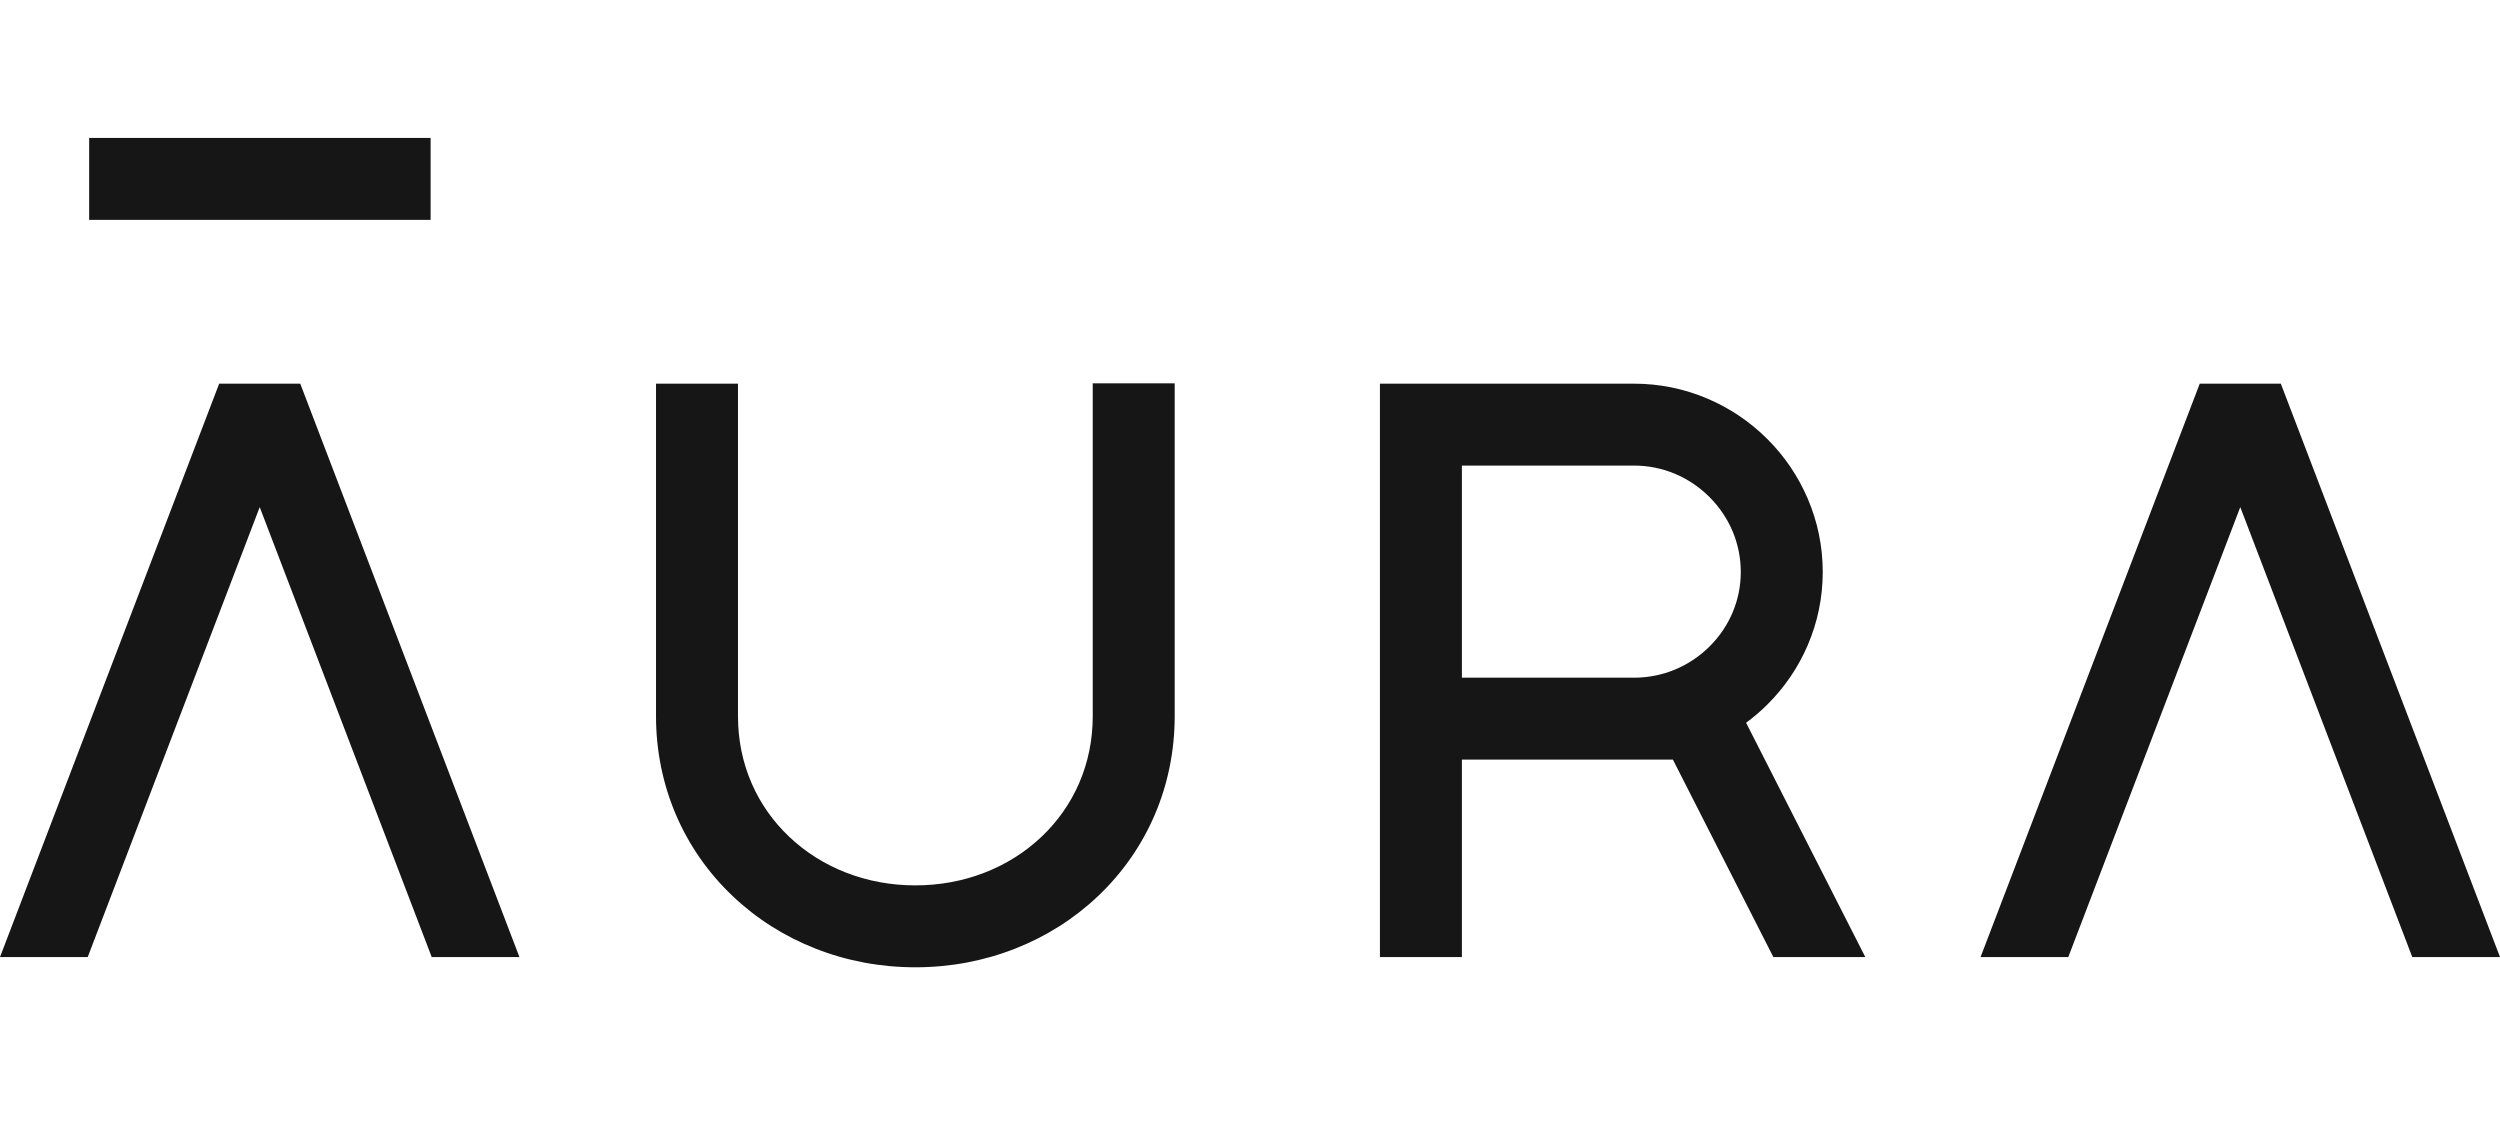 <svg width="145" height="65" viewBox="0 0 145 65" fill="none" xmlns="http://www.w3.org/2000/svg">
<path fill-rule="evenodd" clip-rule="evenodd" d="M5.171 8H24.976V12.751H5.171V8ZM62.581 45.443C63.11 44.229 63.379 42.915 63.379 41.538V22.235H68.132V41.538C68.132 45.548 66.552 49.256 63.682 51.977C62.303 53.285 60.691 54.307 58.892 55.016C57.06 55.737 55.108 56.103 53.091 56.103C51.073 56.103 49.121 55.737 47.29 55.016C45.49 54.307 43.878 53.285 42.5 51.977C39.63 49.256 38.049 45.548 38.049 41.538V22.253H42.803V41.538C42.803 42.915 43.071 44.229 43.6 45.443C44.108 46.607 44.838 47.645 45.772 48.531C47.689 50.35 50.289 51.352 53.091 51.352C55.892 51.352 58.492 50.35 60.41 48.531C61.343 47.645 62.074 46.607 62.581 45.443ZM84.79 55.509V44.057H97.028L102.854 55.509H108.187L101.274 41.92C101.703 41.604 102.11 41.256 102.492 40.877C103.501 39.878 104.294 38.715 104.849 37.42C105.426 36.073 105.719 34.645 105.719 33.174C105.719 31.703 105.426 30.273 104.85 28.924C104.296 27.626 103.504 26.459 102.498 25.456C101.492 24.455 100.323 23.667 99.022 23.116C97.672 22.543 96.242 22.253 94.772 22.253H80.036V55.509H84.79ZM84.79 27.004H94.772C96.414 27.004 97.966 27.649 99.142 28.822C100.318 29.993 100.965 31.539 100.965 33.174C100.965 34.804 100.319 36.341 99.147 37.502C97.972 38.665 96.419 39.306 94.772 39.306H84.79V27.004ZM119.961 55.509L129.936 29.413L139.912 55.509H145L132.288 22.253H127.585L114.873 55.509H119.961ZM12.712 22.253L0 55.509H5.088L15.064 29.413L25.039 55.509H30.127L17.415 22.253H12.712Z" fill="#161616"/>
</svg>
